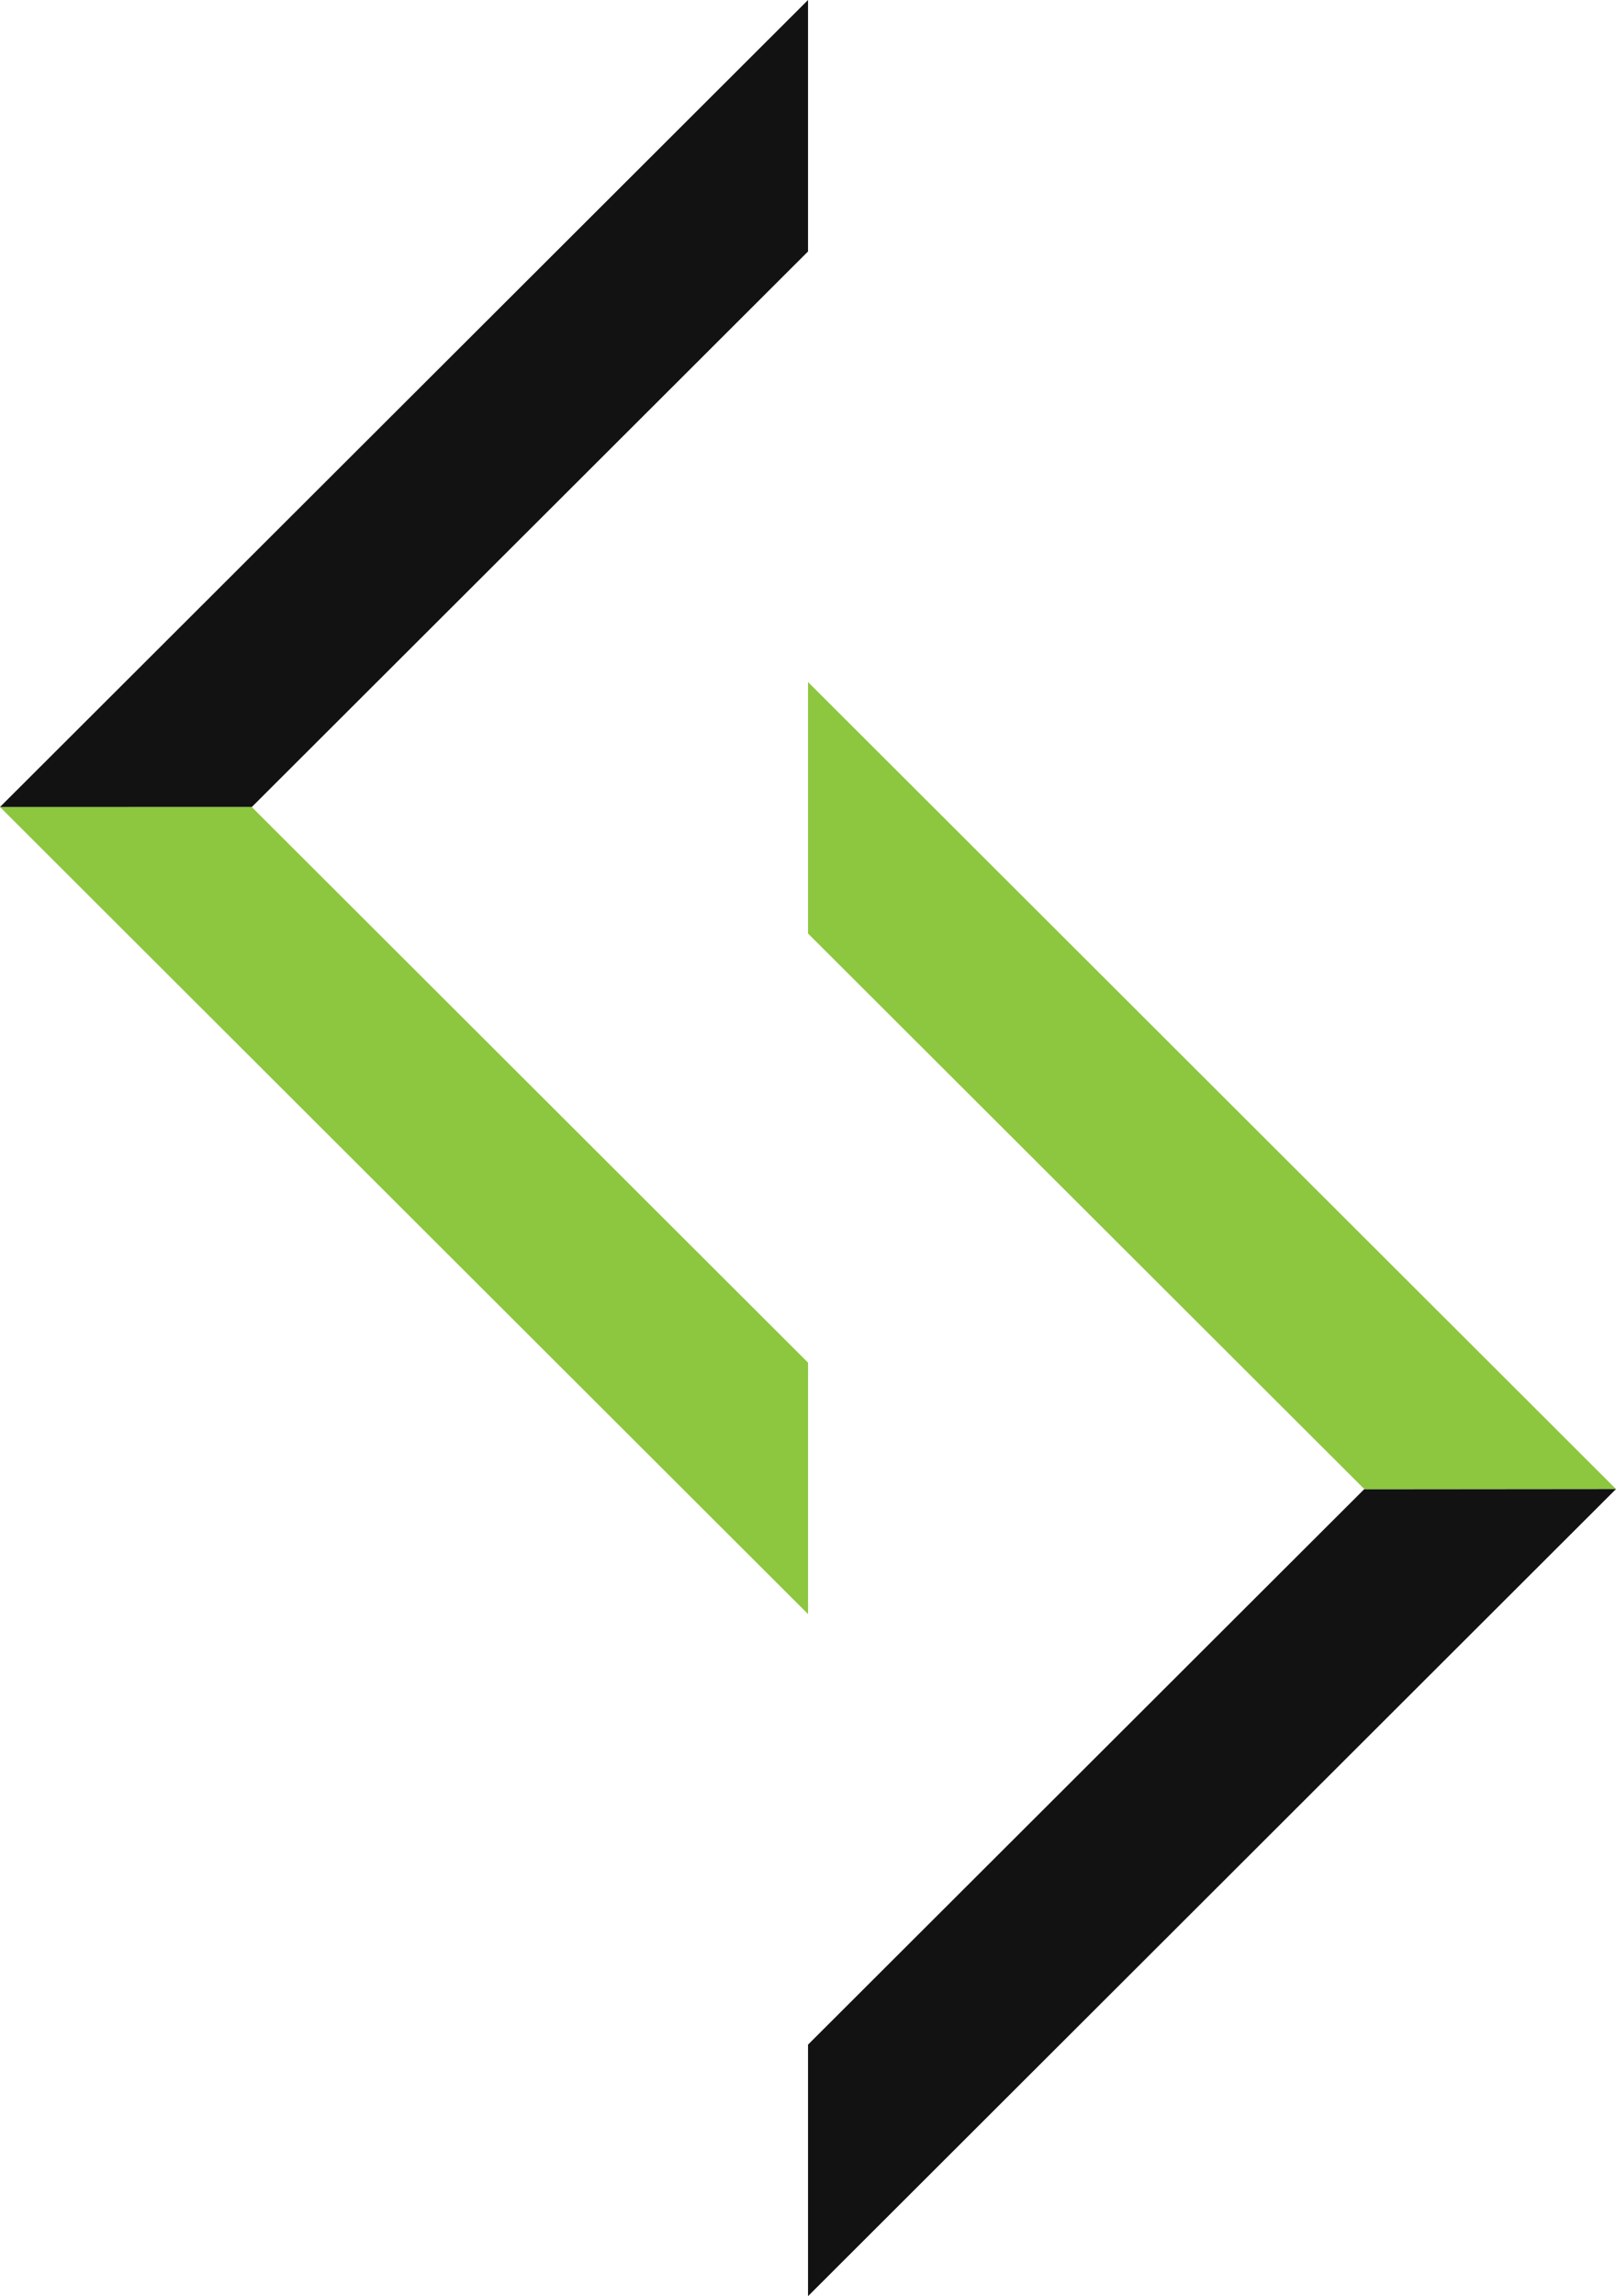<?xml version="1.0" encoding="UTF-8"?>
<svg width="47.822px" height="67.912px" viewBox="0 0 47.822 67.912" version="1.1" xmlns="http://www.w3.org/2000/svg" xmlns:xlink="http://www.w3.org/1999/xlink">
    <title>FDBFC21F-5BDB-40B6-A1CC-A5D7E17BBB69@2x</title>
    <g id="Mobile-App-Development" stroke="none" stroke-width="1" fill="none" fill-rule="evenodd">
        <g id="5.2.8_sgtech_case-studies_mobile-app-development_risk-view" transform="translate(-936, -4596.044)" fill-rule="nonzero">
            <g id="Group-14" transform="translate(0, 4380)">
                <g id="Section" transform="translate(488, 176)">
                    <g id="logo" transform="translate(448, 40.044)">
                        <polygon id="Shape" fill="#8DC63F" points="0 23.868 23.912 47.738 23.912 40.302 7.449 23.868 7.454 23.866"></polygon>
                        <polygon id="Shape" fill="#121212" points="0 23.868 7.454 23.866 23.912 7.437 23.912 0"></polygon>
                        <polygon id="Shape" fill="#8DC63F" points="47.822 44.041 23.912 20.173 23.912 27.61 40.374 44.041 40.368 44.048"></polygon>
                        <polygon id="Shape" fill="#121212" points="47.822 44.041 40.368 44.048 23.912 60.473 23.912 67.912"></polygon>
                    </g>
                </g>
            </g>
        </g>
    </g>
</svg>